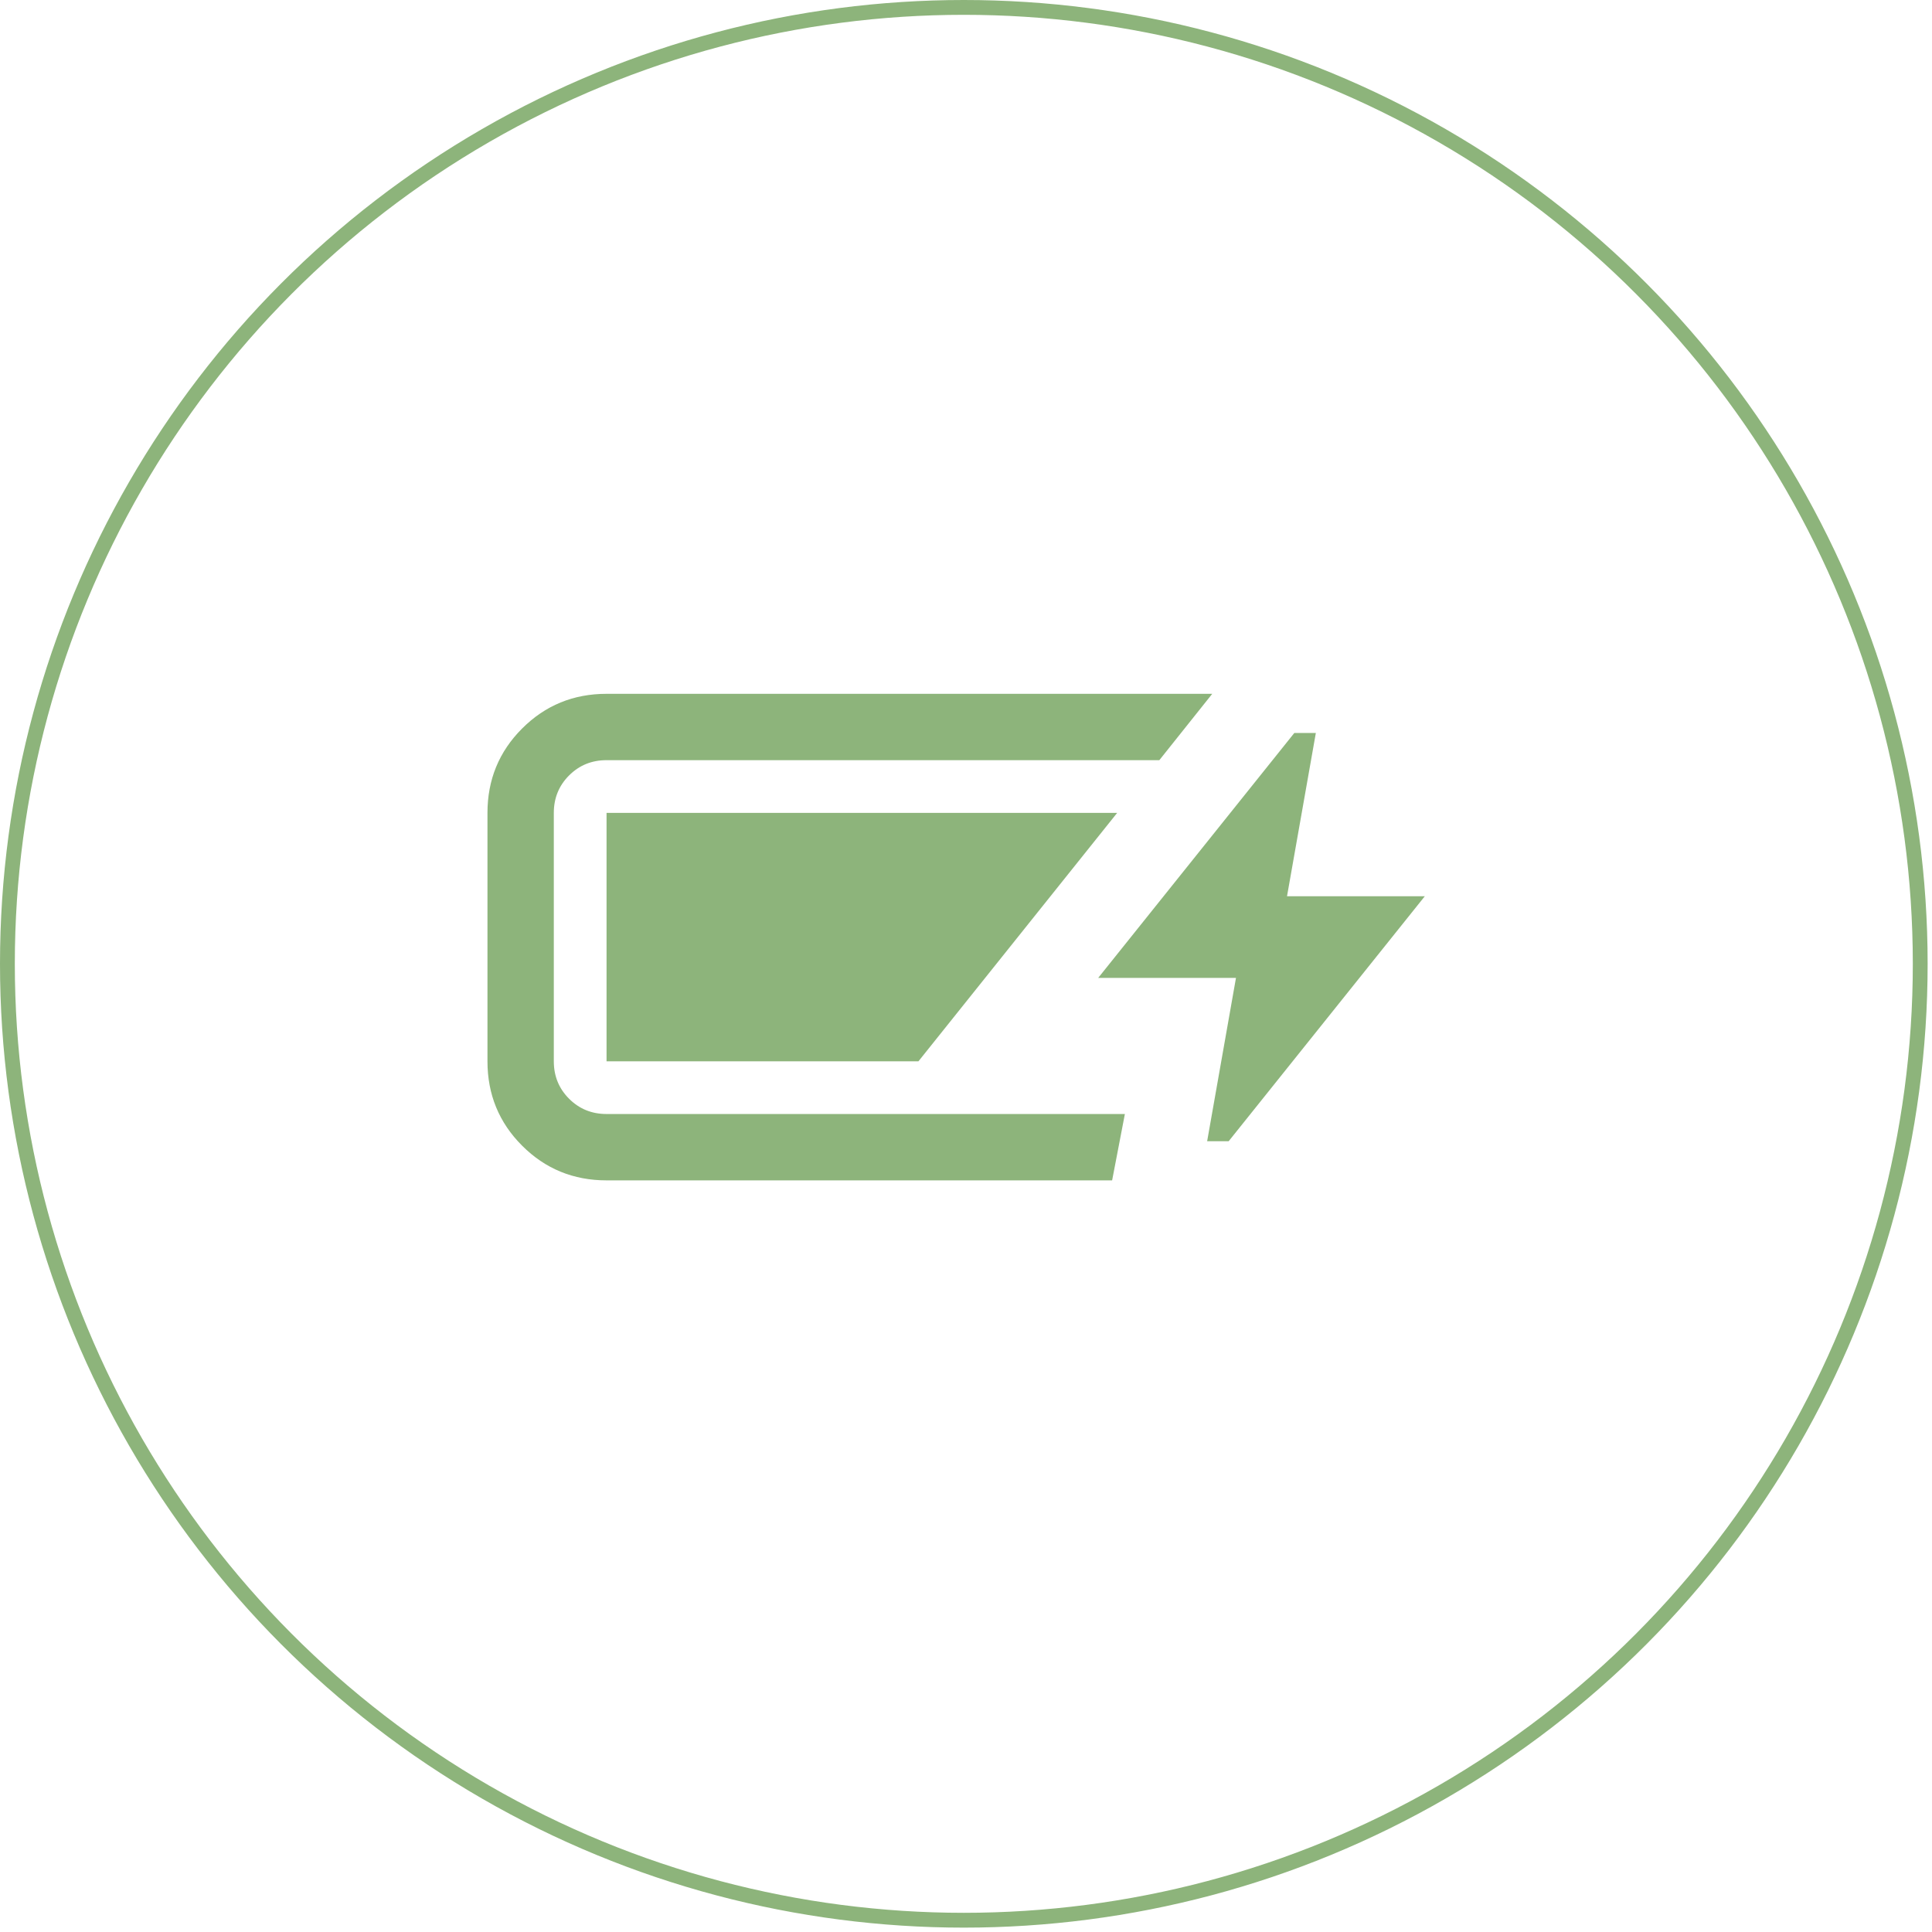 <?xml version="1.0" encoding="UTF-8"?> <svg xmlns="http://www.w3.org/2000/svg" width="115" height="115" viewBox="0 0 115 115" fill="none"><circle cx="57.37" cy="57.37" r="56.929" stroke="#8DB47B" stroke-width="0.882"></circle><mask id="mask0_1173_21644" style="mask-type:alpha" maskUnits="userSpaceOnUse" x="25" y="24" width="64" height="64"><rect x="25.066" y="24.186" width="63.186" height="63.186" fill="#D9D9D9"></rect></mask><g mask="url(#mask0_1173_21644)"><path d="M36.104 70.26C34.129 70.26 32.454 69.572 31.079 68.196C29.703 66.821 29.016 65.146 29.016 63.172V48.387C29.016 46.413 29.703 44.738 31.079 43.363C32.454 41.987 34.129 41.299 36.104 41.299H72.157L69.008 45.248H36.104C35.223 45.248 34.48 45.551 33.874 46.157C33.268 46.763 32.965 47.507 32.965 48.387V63.172C32.965 64.052 33.268 64.796 33.874 65.401C34.48 66.007 35.223 66.31 36.104 66.31H66.957L66.198 70.26H36.104ZM71.854 67.93L73.57 58.209H65.368L77.043 43.629H78.324L76.608 53.349H84.809L73.135 67.93H71.854ZM36.104 63.172V48.387H66.497L54.67 63.172H36.104Z" fill="#8DB47B"></path></g></svg> 